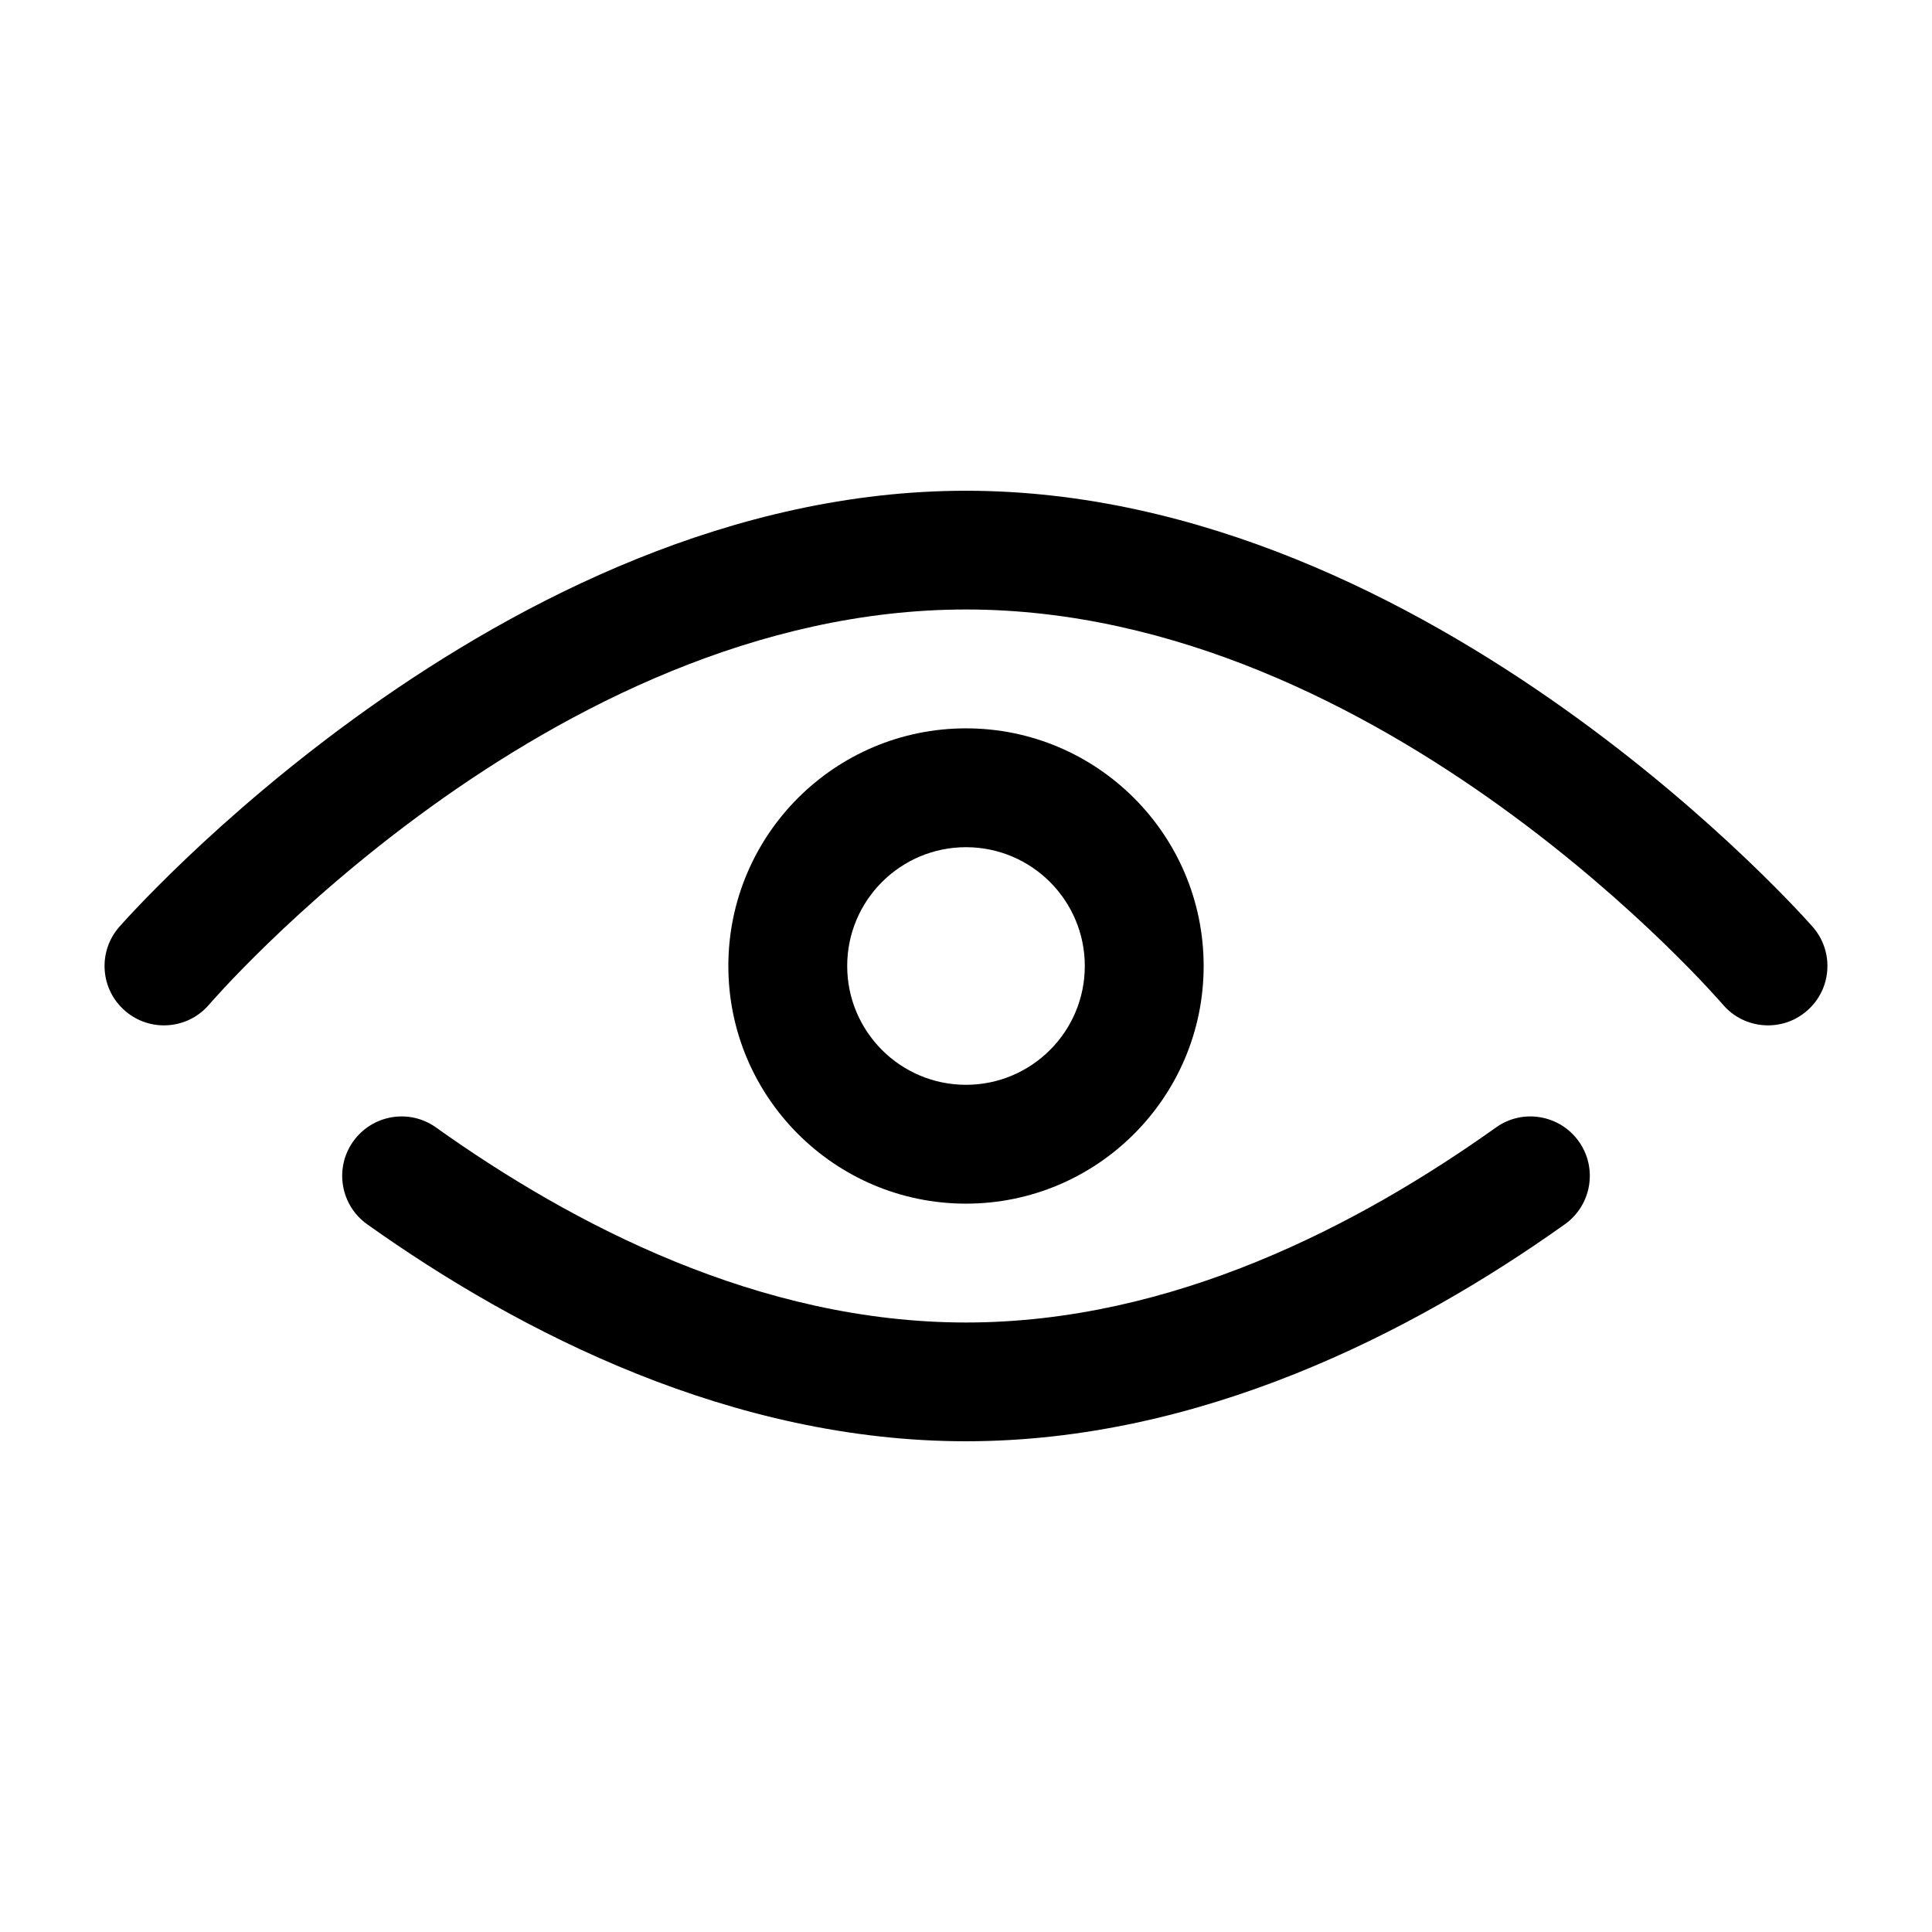 <?xml version="1.0" encoding="UTF-8"?>
<!-- Uploaded to: SVG Repo, www.svgrepo.com, Generator: SVG Repo Mixer Tools -->
<svg fill="#000000" width="800px" height="800px" version="1.1" viewBox="144 144 512 512" xmlns="http://www.w3.org/2000/svg">
 <g fill-rule="evenodd">
  <path d="m540.45 442.79c-36.133 25.746-85.656 51.688-140.45 51.688s-104.32-25.941-140.45-51.688c-7.055-5.047-16.875-3.394-21.934 3.68-5.059 7.074-3.402 16.906 3.656 21.953 40.766 29.027 96.922 57.527 158.73 57.527 61.809 0 117.96-28.5 158.73-57.527 7.055-5.047 8.715-14.879 3.656-21.953-5.059-7.074-14.879-8.727-21.934-3.68z"/>
  <path d="m199.36 410.29s89.738-104.77 200.64-104.77c110.91 0 200.64 104.77 200.64 104.77 5.652 6.57 15.645 7.297 22.191 1.609 6.59-5.664 7.312-15.629 1.617-22.195 0 0-100.75-115.65-224.45-115.65-123.7 0-224.45 115.65-224.45 115.65-5.695 6.57-4.973 16.531 1.617 22.195 6.547 5.688 16.535 4.961 22.191-1.609z"/>
  <path d="m400 337.02c-34.754 0-62.98 28.227-62.98 62.98s28.227 62.98 62.98 62.98 62.98-28.227 62.98-62.98-28.227-62.98-62.98-62.98zm0 31.496c17.383 0 31.484 14.105 31.484 31.484 0 17.383-14.105 31.484-31.484 31.484-17.383 0-31.484-14.105-31.484-31.484 0-17.383 14.105-31.484 31.484-31.484z"/>
 </g>
</svg>